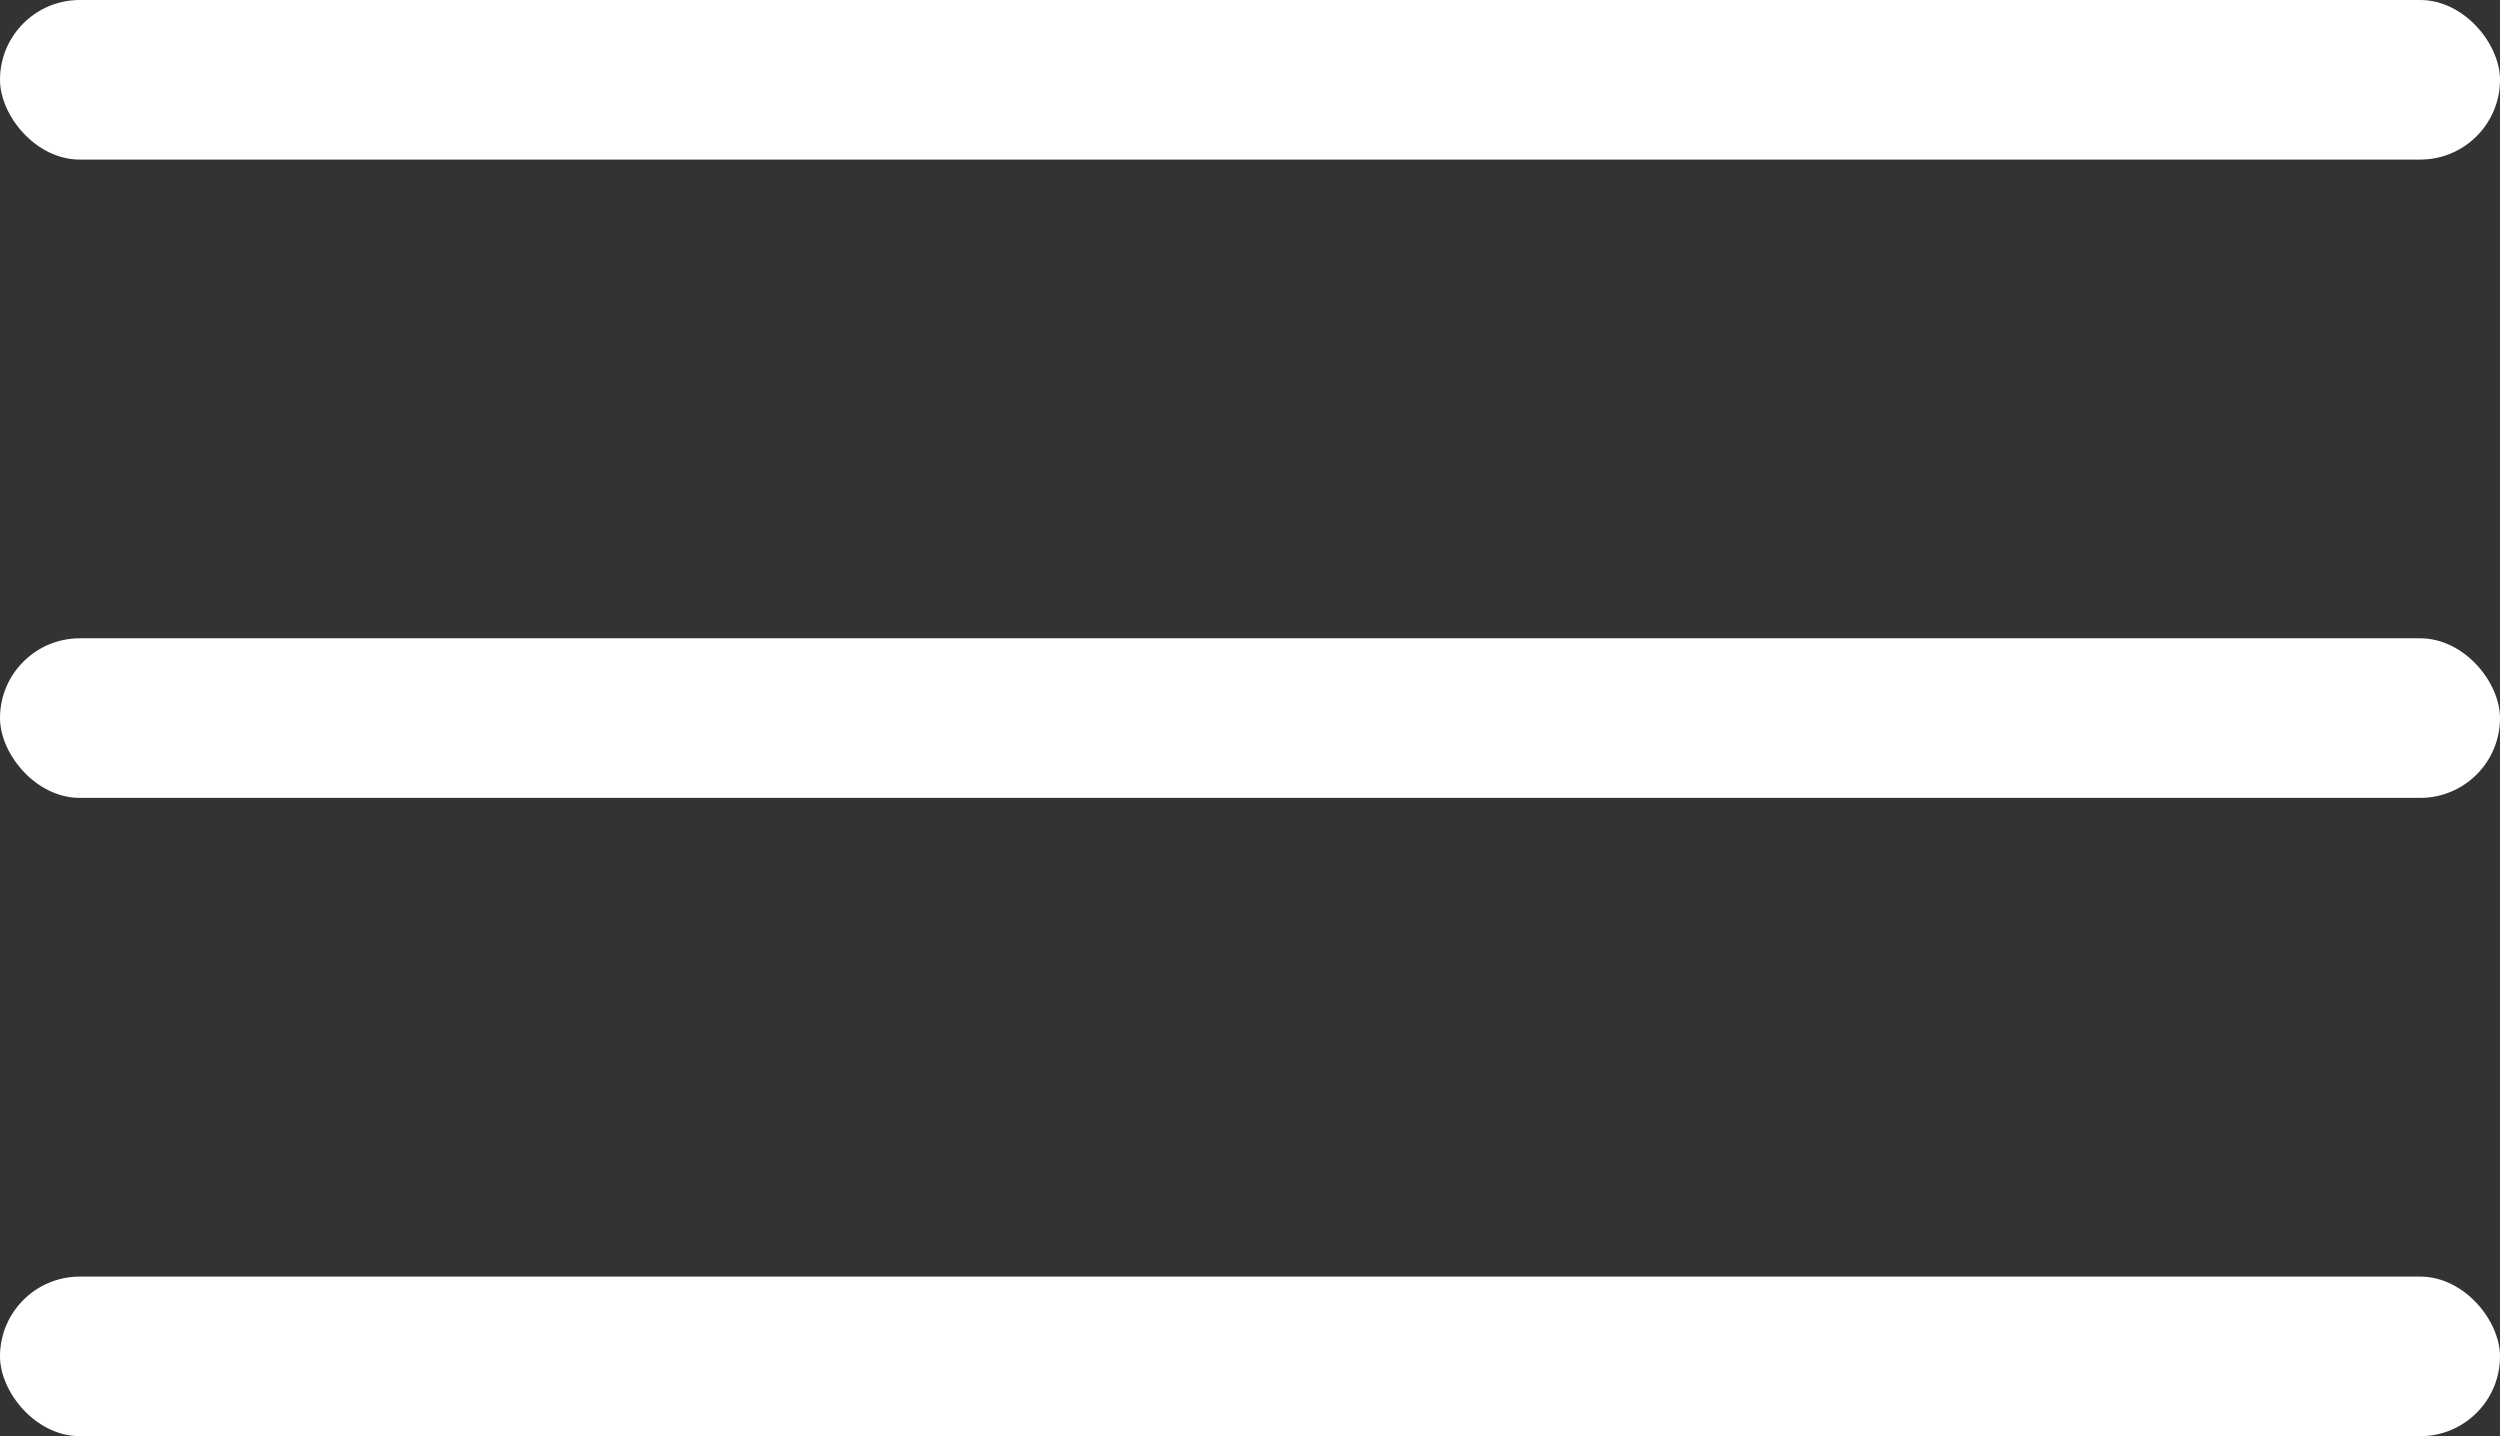 <?xml version="1.0" encoding="UTF-8"?> <svg xmlns="http://www.w3.org/2000/svg" width="47" height="27" viewBox="0 0 47 27" fill="none"><rect x="0" y="0" width="47" height="27" fill="#333333" stroke="none"/> <rect width="47" height="3" rx="1.5" fill="white"></rect> <rect y="12" width="47" height="3" rx="1.5" fill="white"></rect> <rect y="24" width="47" height="3" rx="1.5" fill="white"></rect> </svg> 